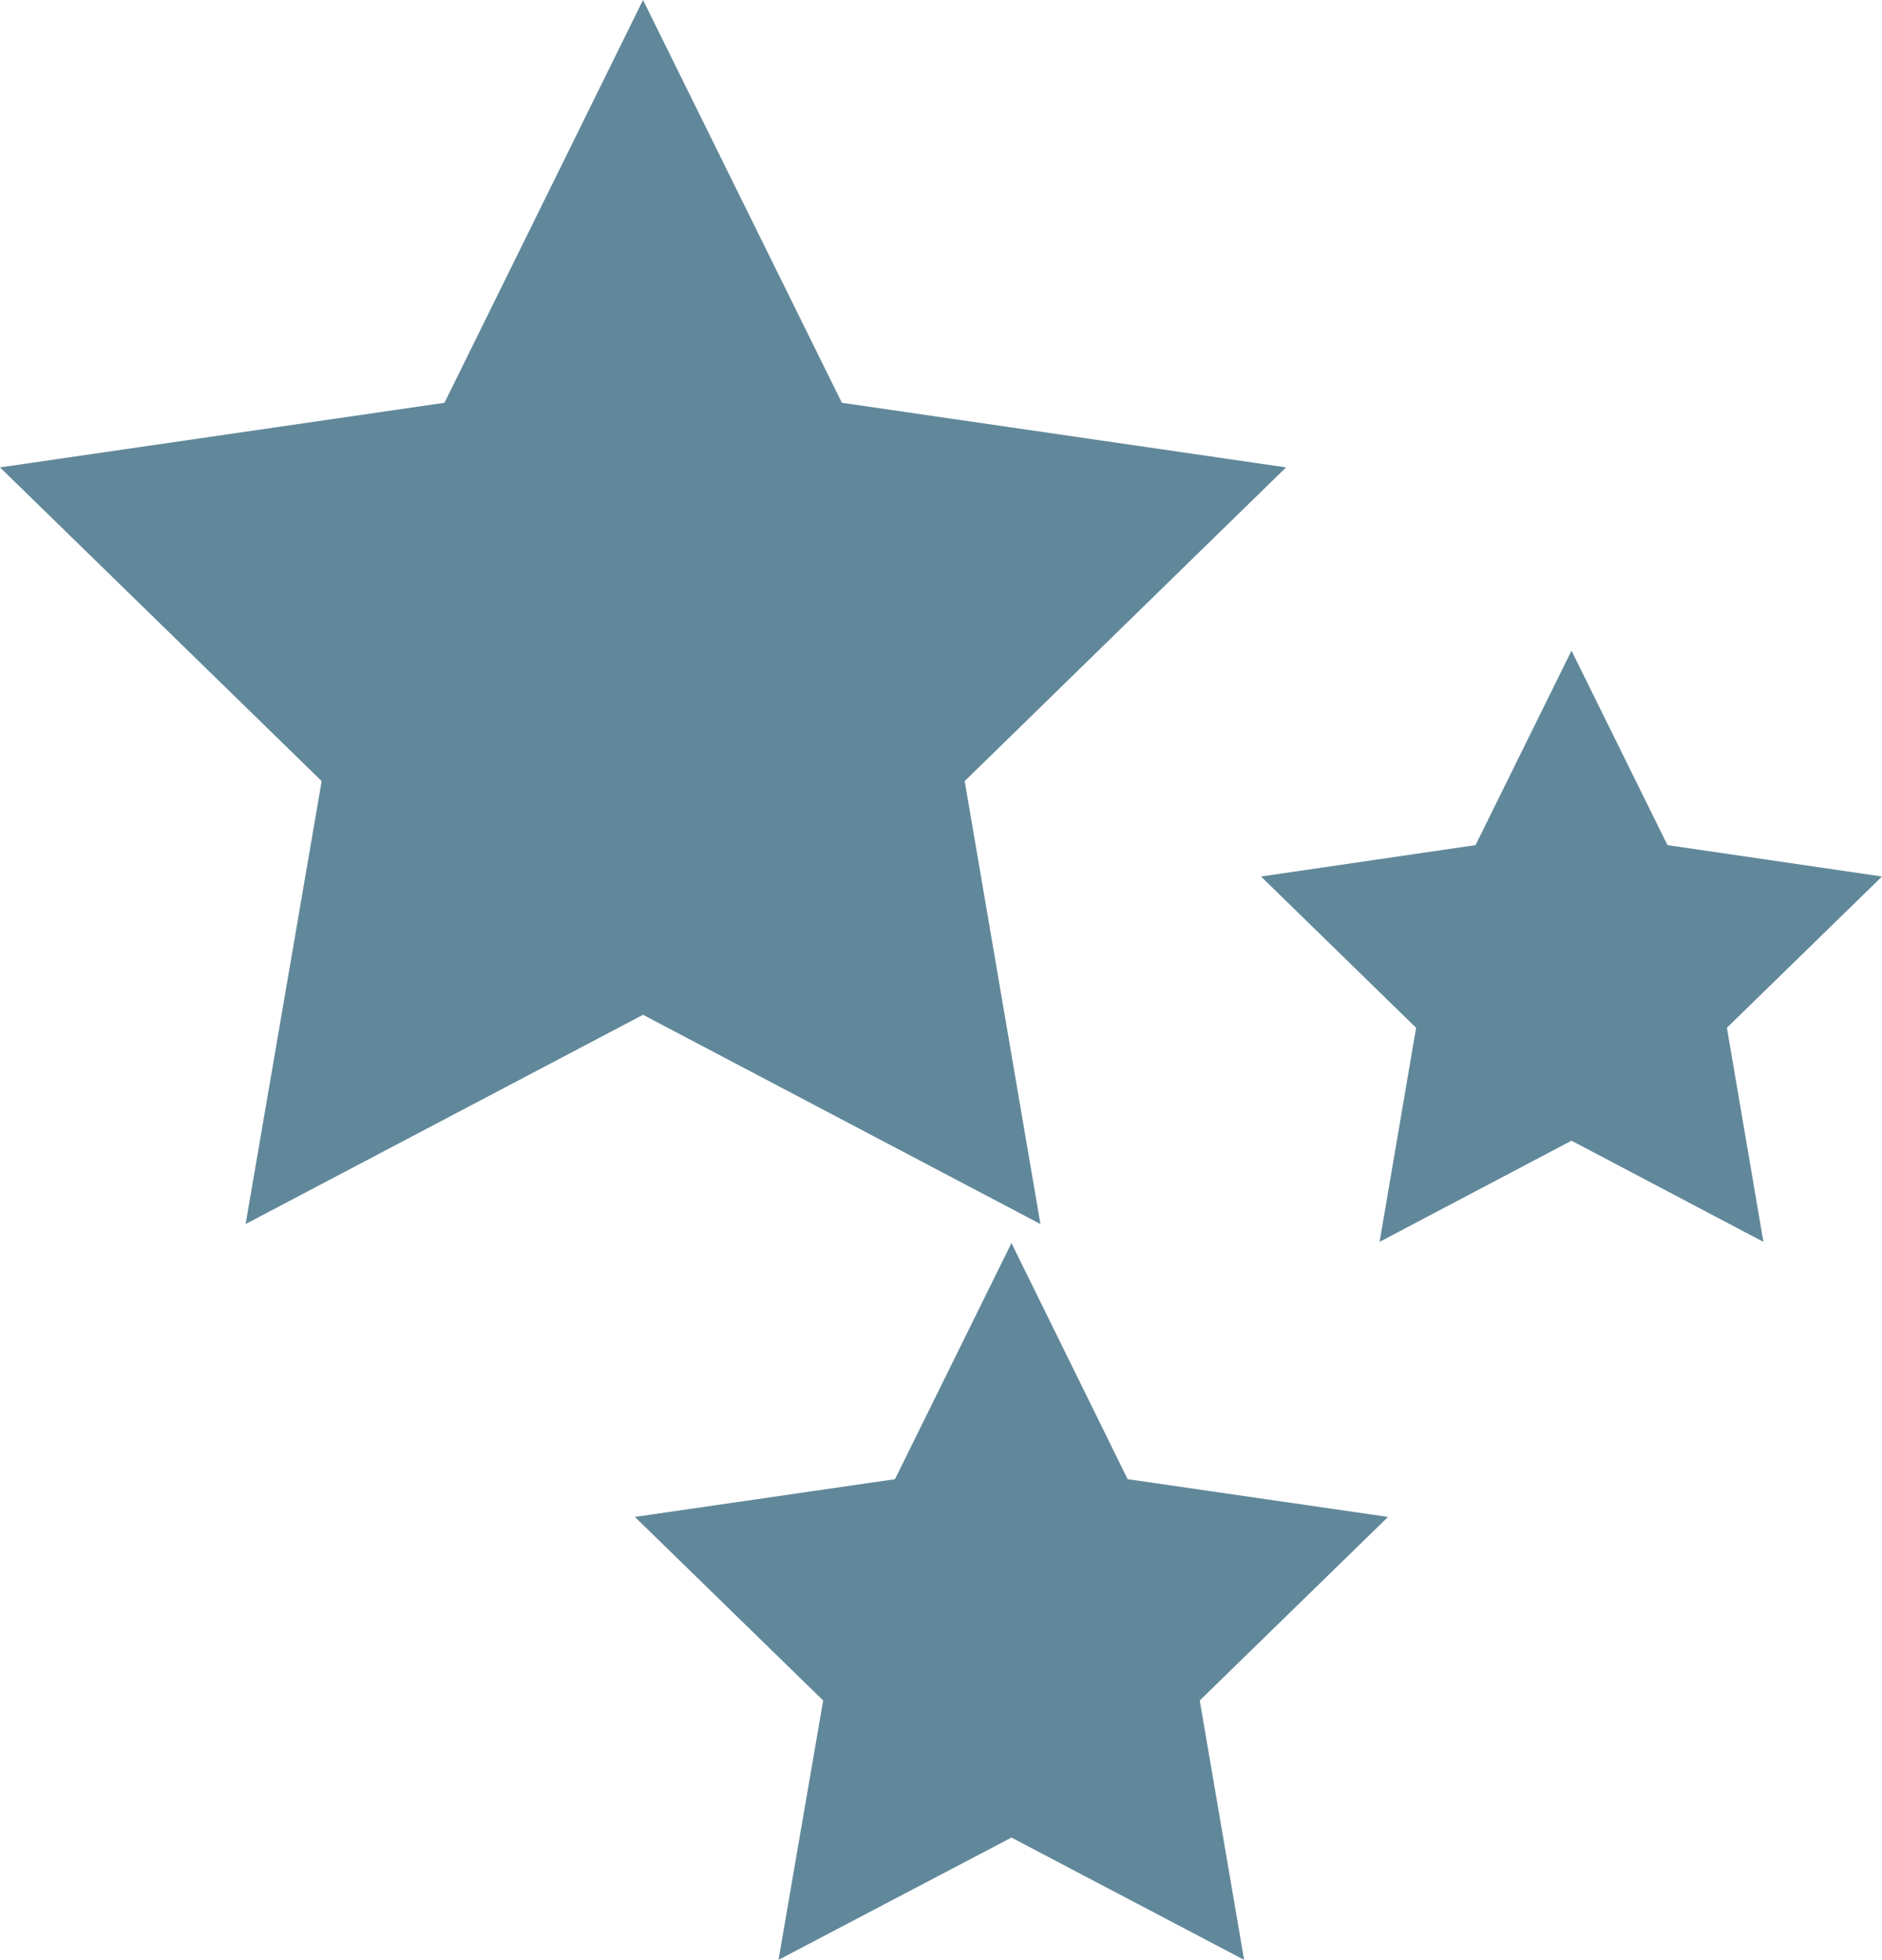 <svg xmlns="http://www.w3.org/2000/svg" viewBox="0 0 62.37 64.91"><defs><style>.cls-1{fill:#61889a;}</style></defs><title>SSGAsset 20</title><g id="Layer_2" data-name="Layer 2"><g id="Layer_1-2" data-name="Layer 1"><polygon class="cls-1" points="21.31 33.61 34.48 40.54 31.97 25.87 42.62 15.48 27.9 13.34 21.31 0 14.73 13.34 0 15.48 10.66 25.87 8.14 40.54 21.31 33.61"/><polygon class="cls-1" points="62.37 29.03 55.26 27.99 52.08 21.55 48.9 27.99 41.79 29.03 46.93 34.04 45.72 41.13 52.08 37.78 58.44 41.13 57.23 34.04 62.37 29.03"/><polygon class="cls-1" points="37.37 48.99 33.52 41.17 29.66 48.99 21.04 50.24 27.28 56.32 25.8 64.91 33.52 60.86 41.23 64.91 39.76 56.32 46 50.24 37.37 48.99"/></g></g></svg>